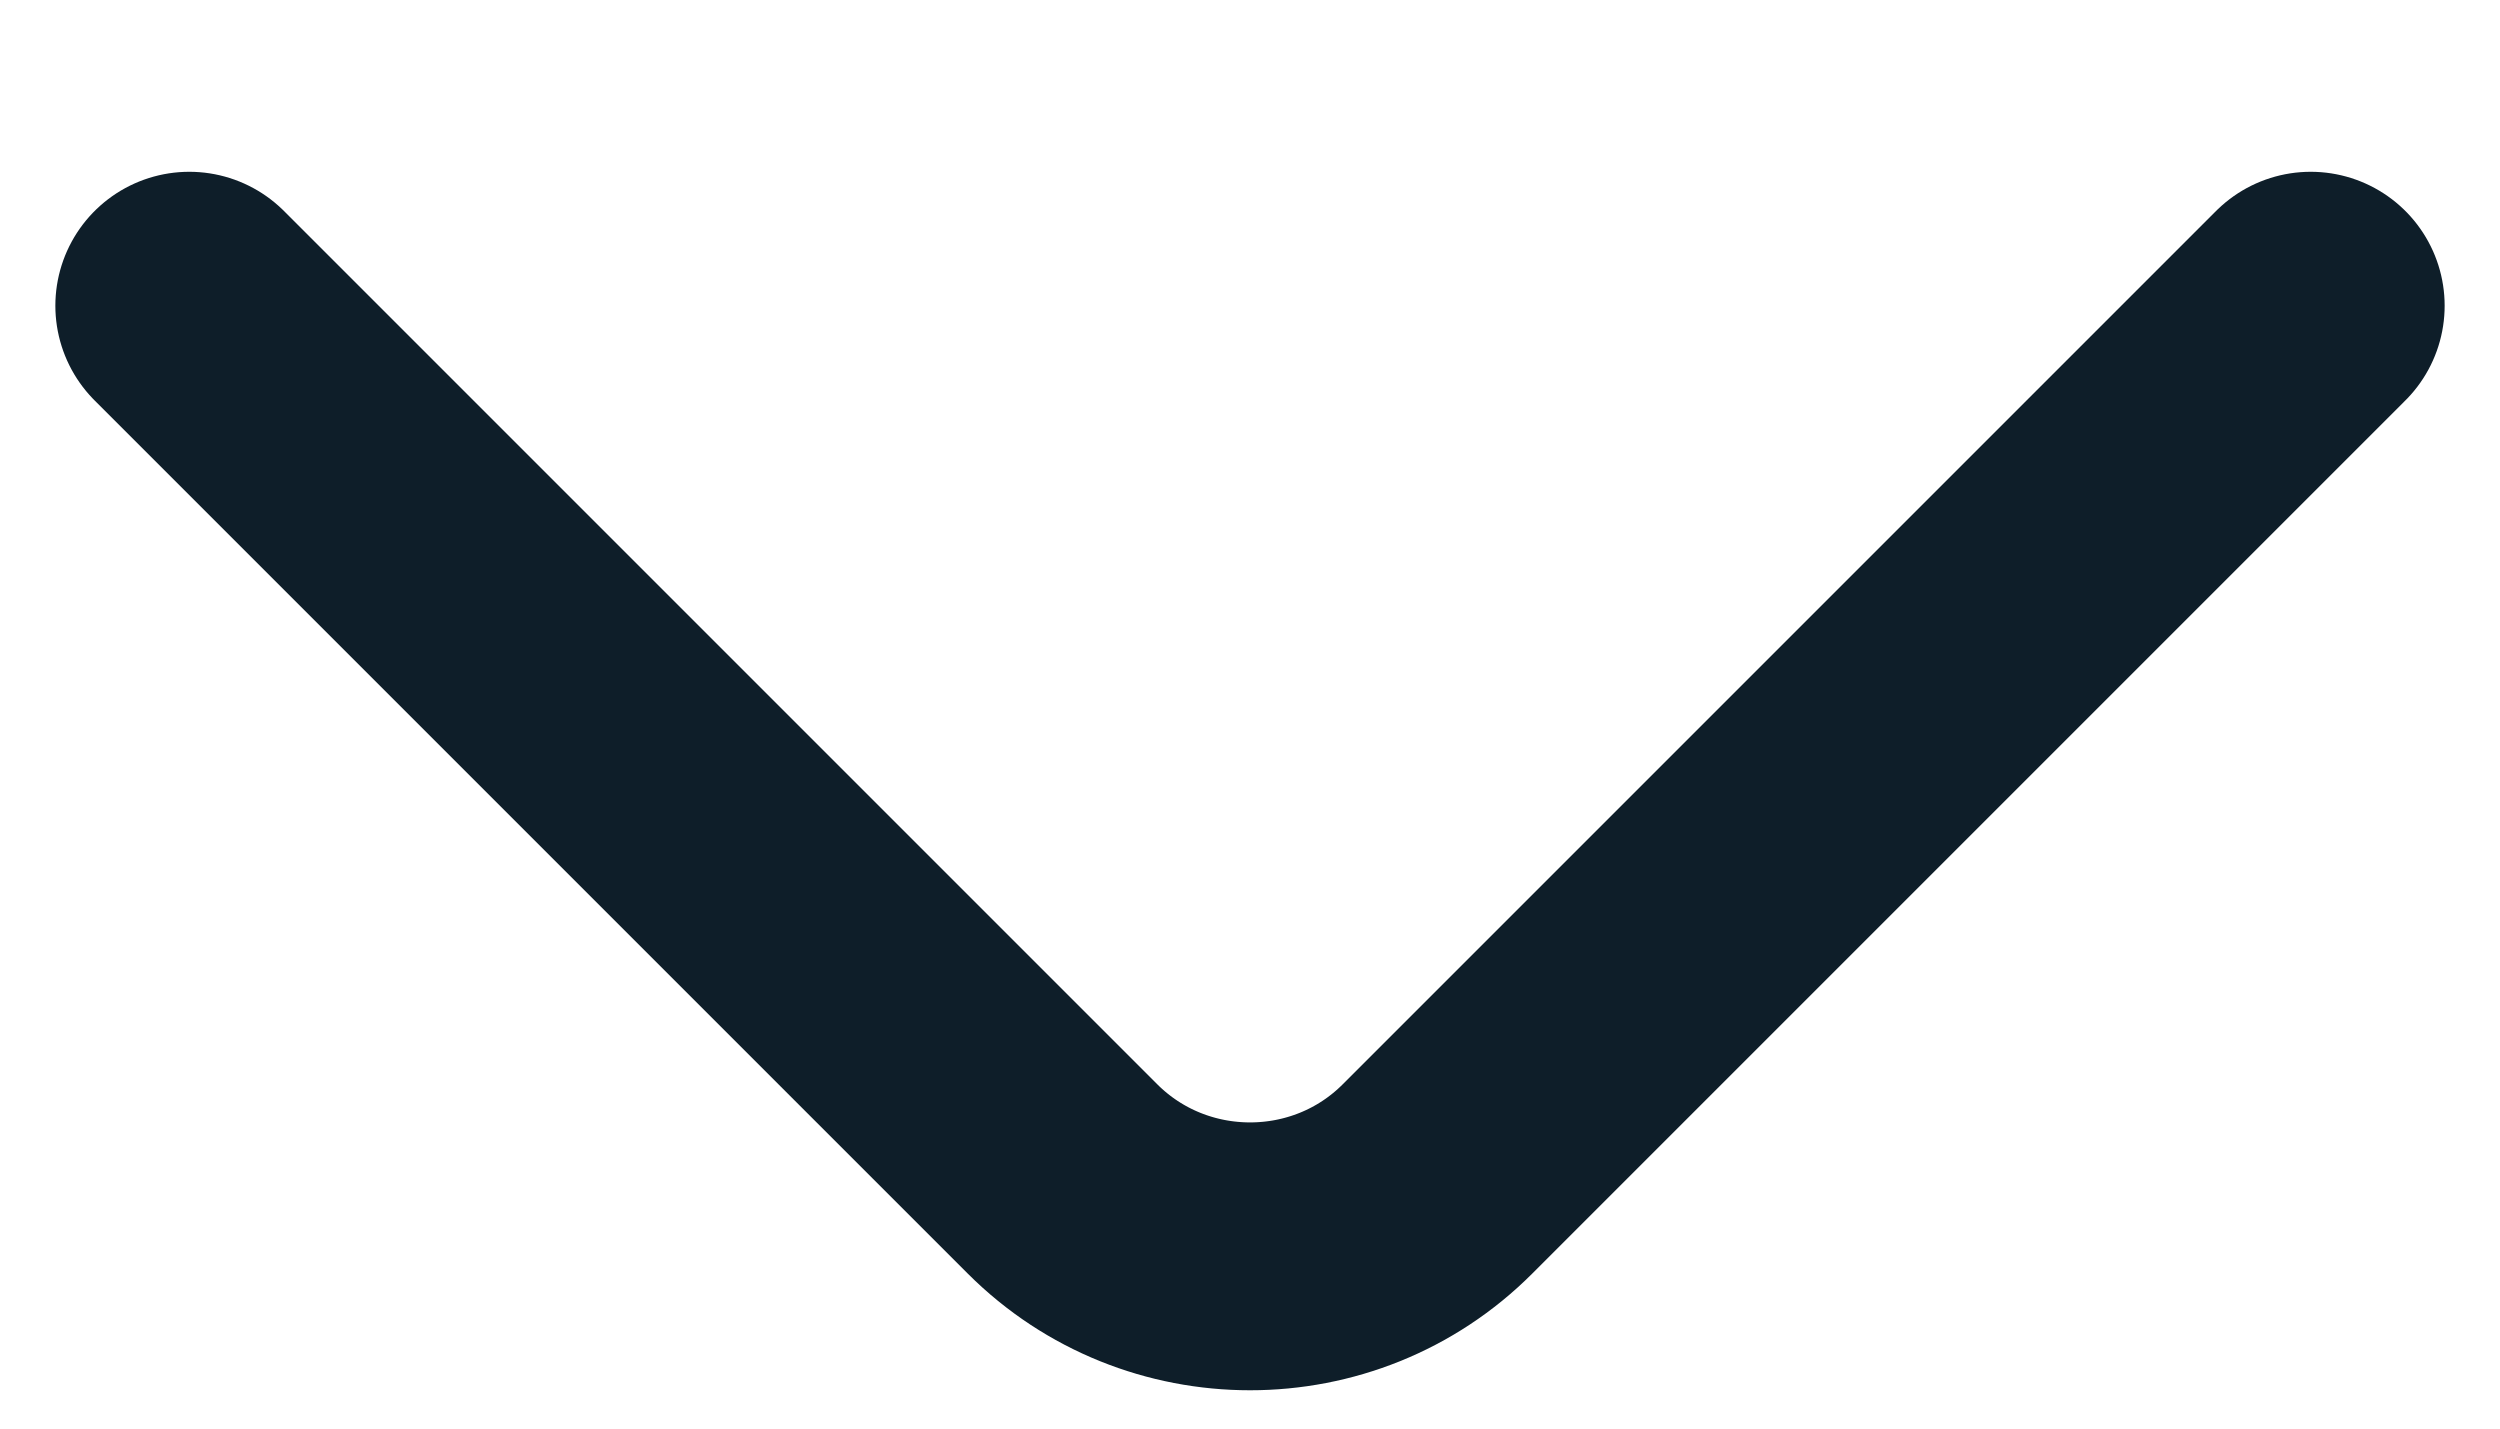 <svg width="14" height="8" viewBox="0 0 14 8" fill="none" xmlns="http://www.w3.org/2000/svg">
<path d="M12.94 1.712L8.05 6.602C7.473 7.18 6.528 7.18 5.95 6.602L1.06 1.712" stroke="#0E1E29" stroke-width="1.5" stroke-miterlimit="10" stroke-linecap="round" stroke-linejoin="round"/>
</svg>
